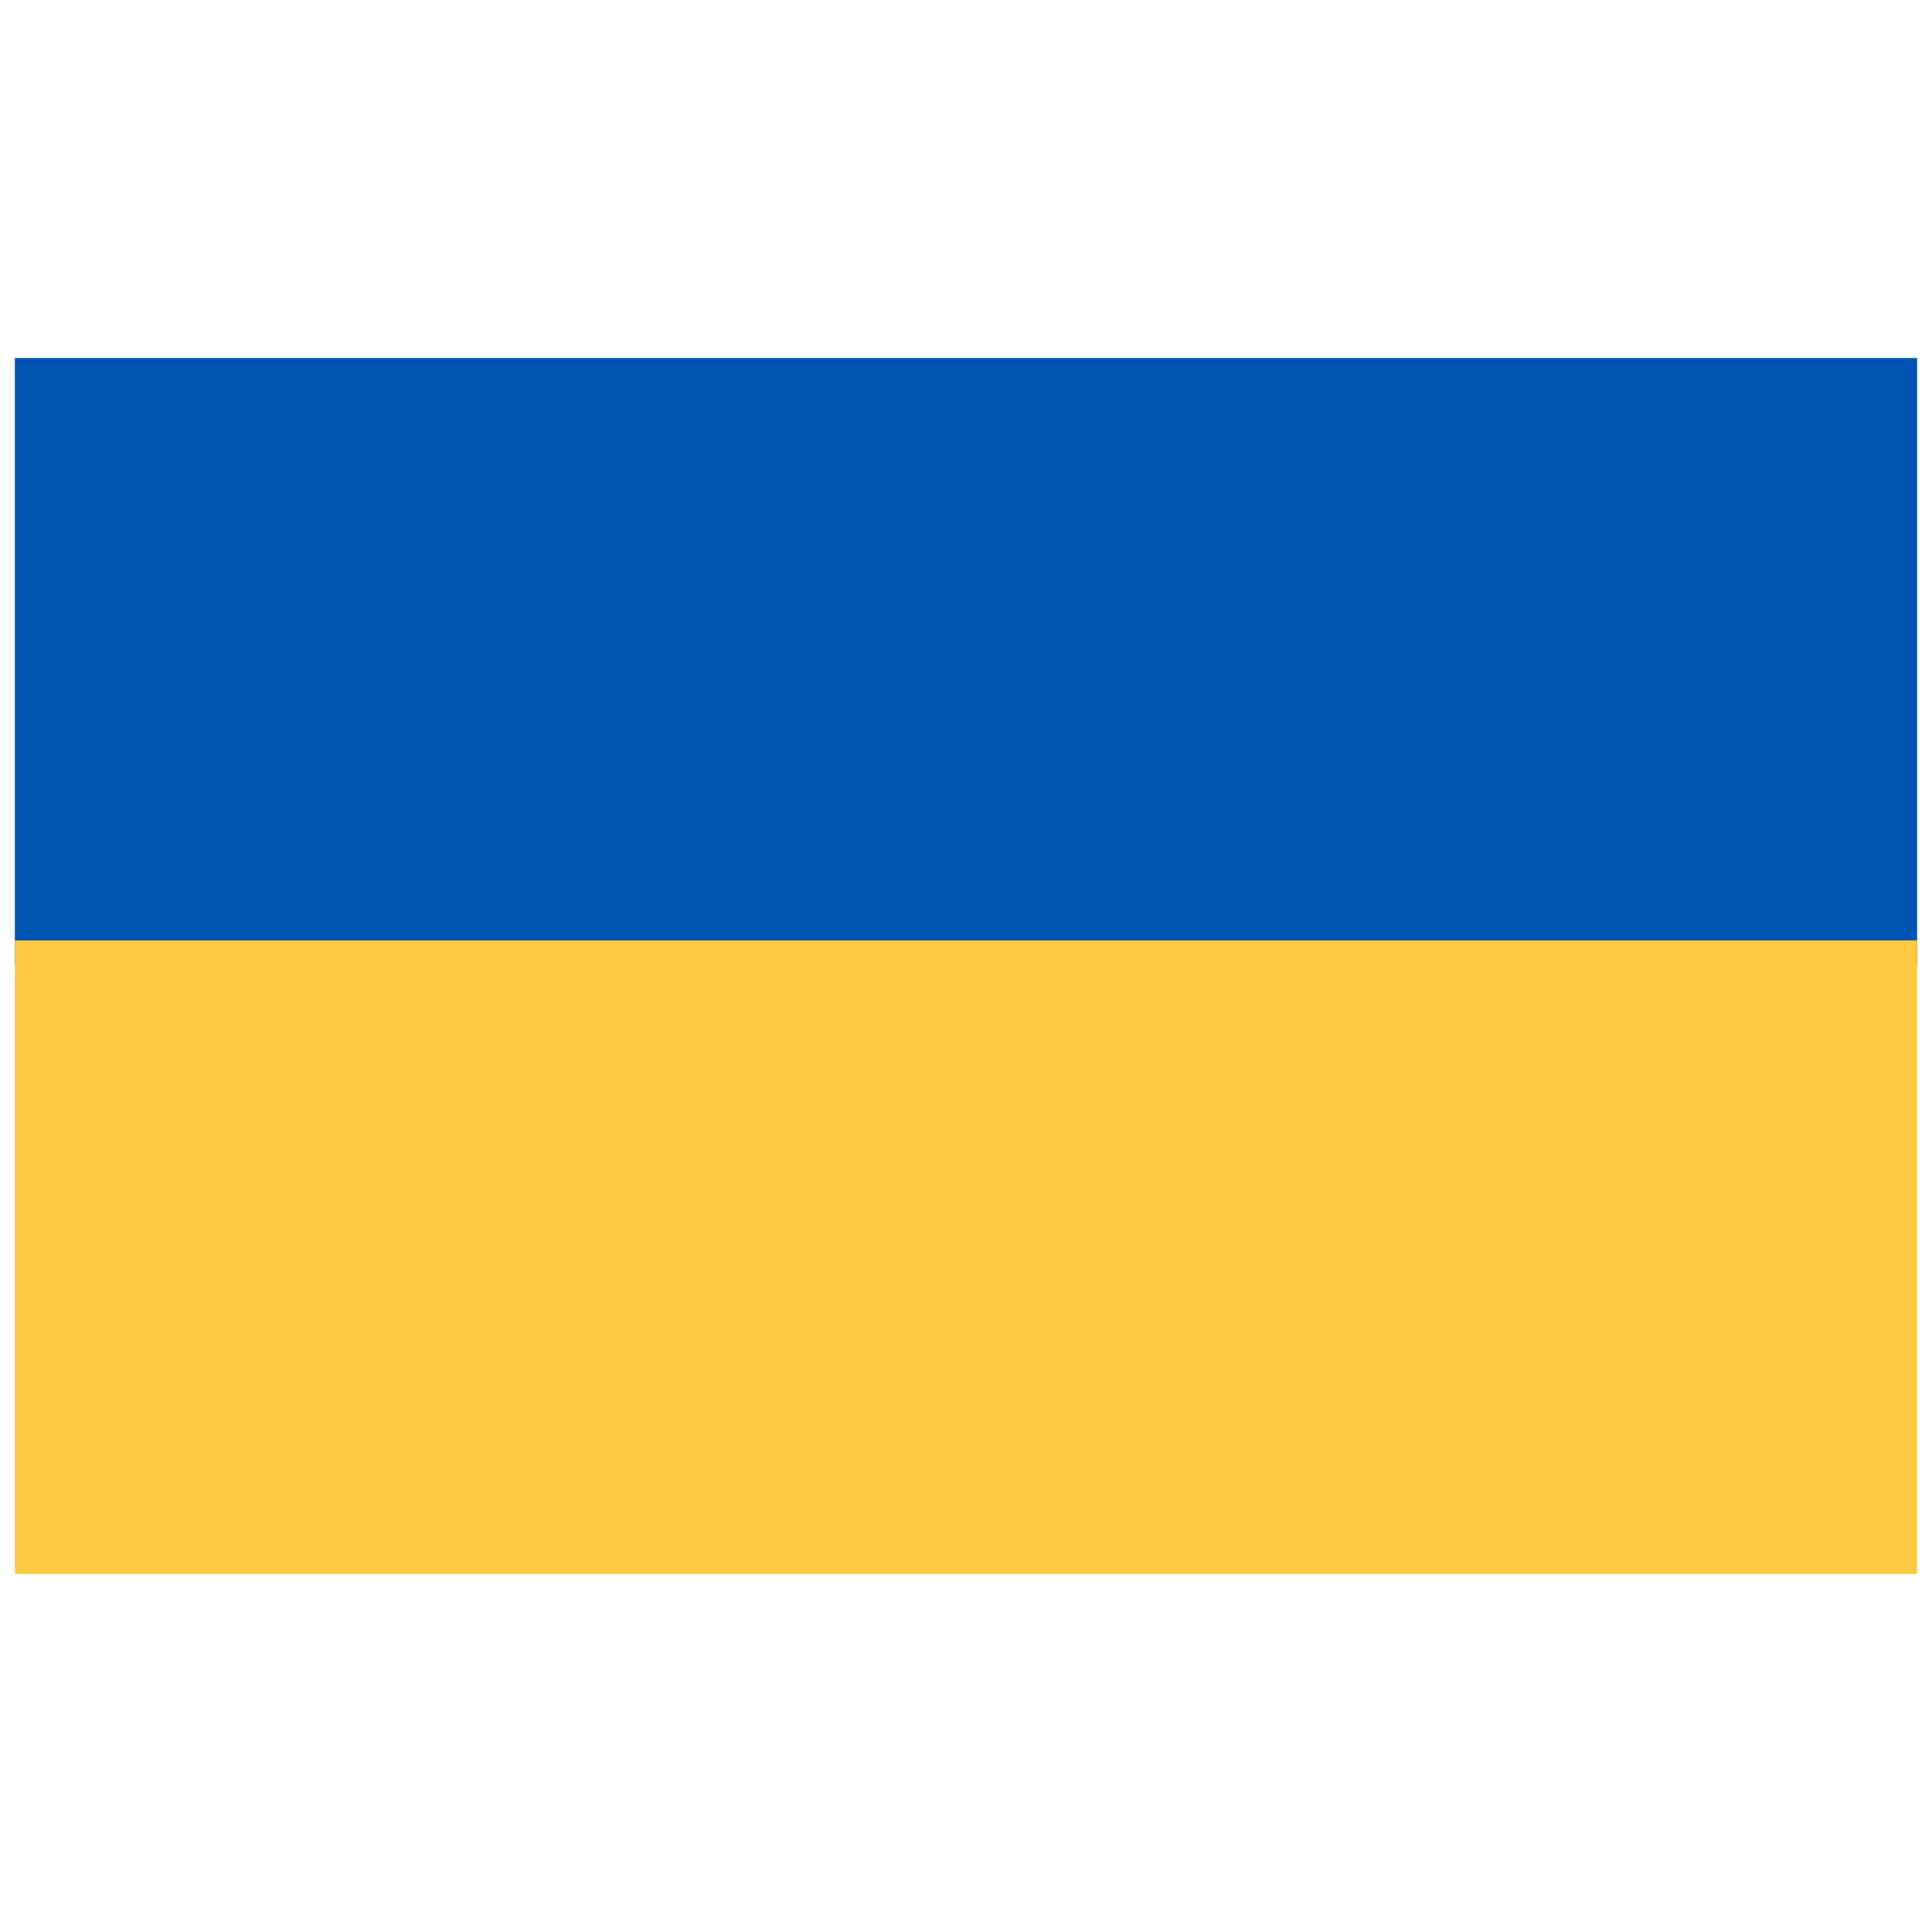 <?xml version="1.0" encoding="UTF-8"?> <svg xmlns="http://www.w3.org/2000/svg" data-name="Layer 1" id="Layer_1" viewBox="0 0 130 130"><defs><style>.cls-1{fill:#0054b1;}.cls-2{fill:#ffc943;}</style></defs><title></title><rect class="cls-1" height="40.91" transform="translate(130 89.09) rotate(180)" width="128" x="1" y="24.09"></rect><rect class="cls-2" height="42.63" transform="translate(130 169.19) rotate(180)" width="128" x="1" y="63.28"></rect></svg> 